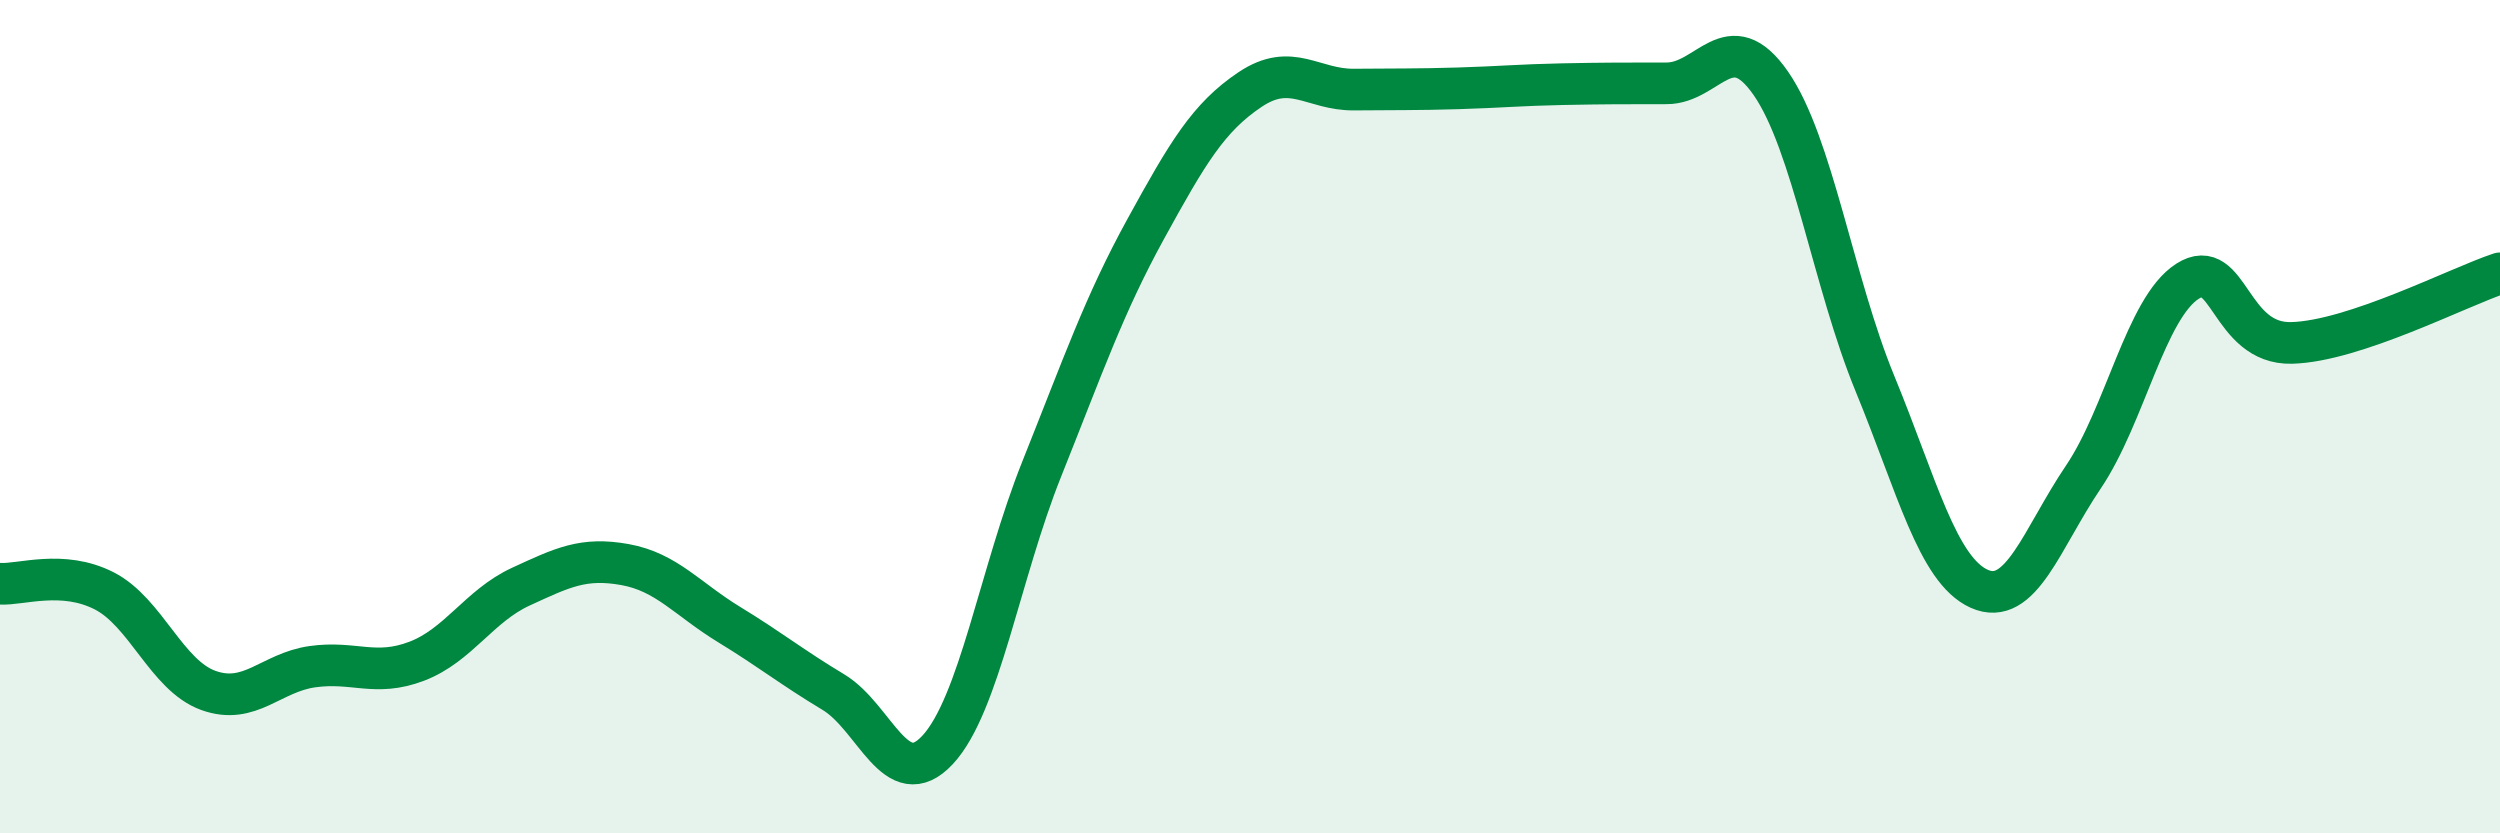 
    <svg width="60" height="20" viewBox="0 0 60 20" xmlns="http://www.w3.org/2000/svg">
      <path
        d="M 0,14.01 C 0.5,14.04 1.5,13.67 2.5,14.18 C 3.5,14.69 4,16.21 5,16.57 C 6,16.93 6.5,16.14 7.5,16 C 8.5,15.86 9,16.25 10,15.87 C 11,15.49 11.5,14.54 12.5,14.08 C 13.5,13.62 14,13.37 15,13.55 C 16,13.73 16.5,14.38 17.5,14.99 C 18.5,15.6 19,16.01 20,16.61 C 21,17.21 21.5,19.07 22.5,18 C 23.5,16.93 24,13.76 25,11.26 C 26,8.76 26.5,7.31 27.5,5.49 C 28.5,3.67 29,2.82 30,2.15 C 31,1.48 31.5,2.16 32.5,2.15 C 33.5,2.14 34,2.15 35,2.12 C 36,2.09 36.5,2.04 37.5,2.02 C 38.5,2 39,2 40,2 C 41,2 41.5,0.56 42.5,2 C 43.5,3.44 44,6.78 45,9.21 C 46,11.64 46.5,13.68 47.5,14.13 C 48.5,14.58 49,12.93 50,11.45 C 51,9.97 51.5,7.39 52.5,6.75 C 53.5,6.11 53.5,8.27 55,8.23 C 56.5,8.19 59,6.89 60,6.56L60 20L0 20Z"
        fill="#008740"
        opacity="0.1"
        stroke-linecap="round"
        stroke-linejoin="round"
      />
      <path
        d="M 0,14.01 C 0.5,14.04 1.5,13.67 2.5,14.18 C 3.5,14.69 4,16.21 5,16.57 C 6,16.93 6.5,16.14 7.5,16 C 8.5,15.86 9,16.25 10,15.87 C 11,15.49 11.5,14.54 12.5,14.08 C 13.5,13.62 14,13.37 15,13.55 C 16,13.73 16.5,14.38 17.5,14.99 C 18.5,15.6 19,16.01 20,16.61 C 21,17.21 21.5,19.07 22.5,18 C 23.5,16.93 24,13.76 25,11.26 C 26,8.76 26.5,7.31 27.5,5.49 C 28.5,3.67 29,2.82 30,2.15 C 31,1.48 31.5,2.16 32.5,2.15 C 33.5,2.14 34,2.15 35,2.12 C 36,2.09 36.5,2.04 37.5,2.02 C 38.5,2 39,2 40,2 C 41,2 41.5,0.56 42.5,2 C 43.5,3.44 44,6.78 45,9.21 C 46,11.64 46.5,13.68 47.5,14.13 C 48.5,14.58 49,12.93 50,11.45 C 51,9.97 51.5,7.39 52.5,6.75 C 53.5,6.11 53.5,8.27 55,8.23 C 56.5,8.19 59,6.89 60,6.56"
        stroke="#008740"
        stroke-width="1"
        fill="none"
        stroke-linecap="round"
        stroke-linejoin="round"
      />
    </svg>
  